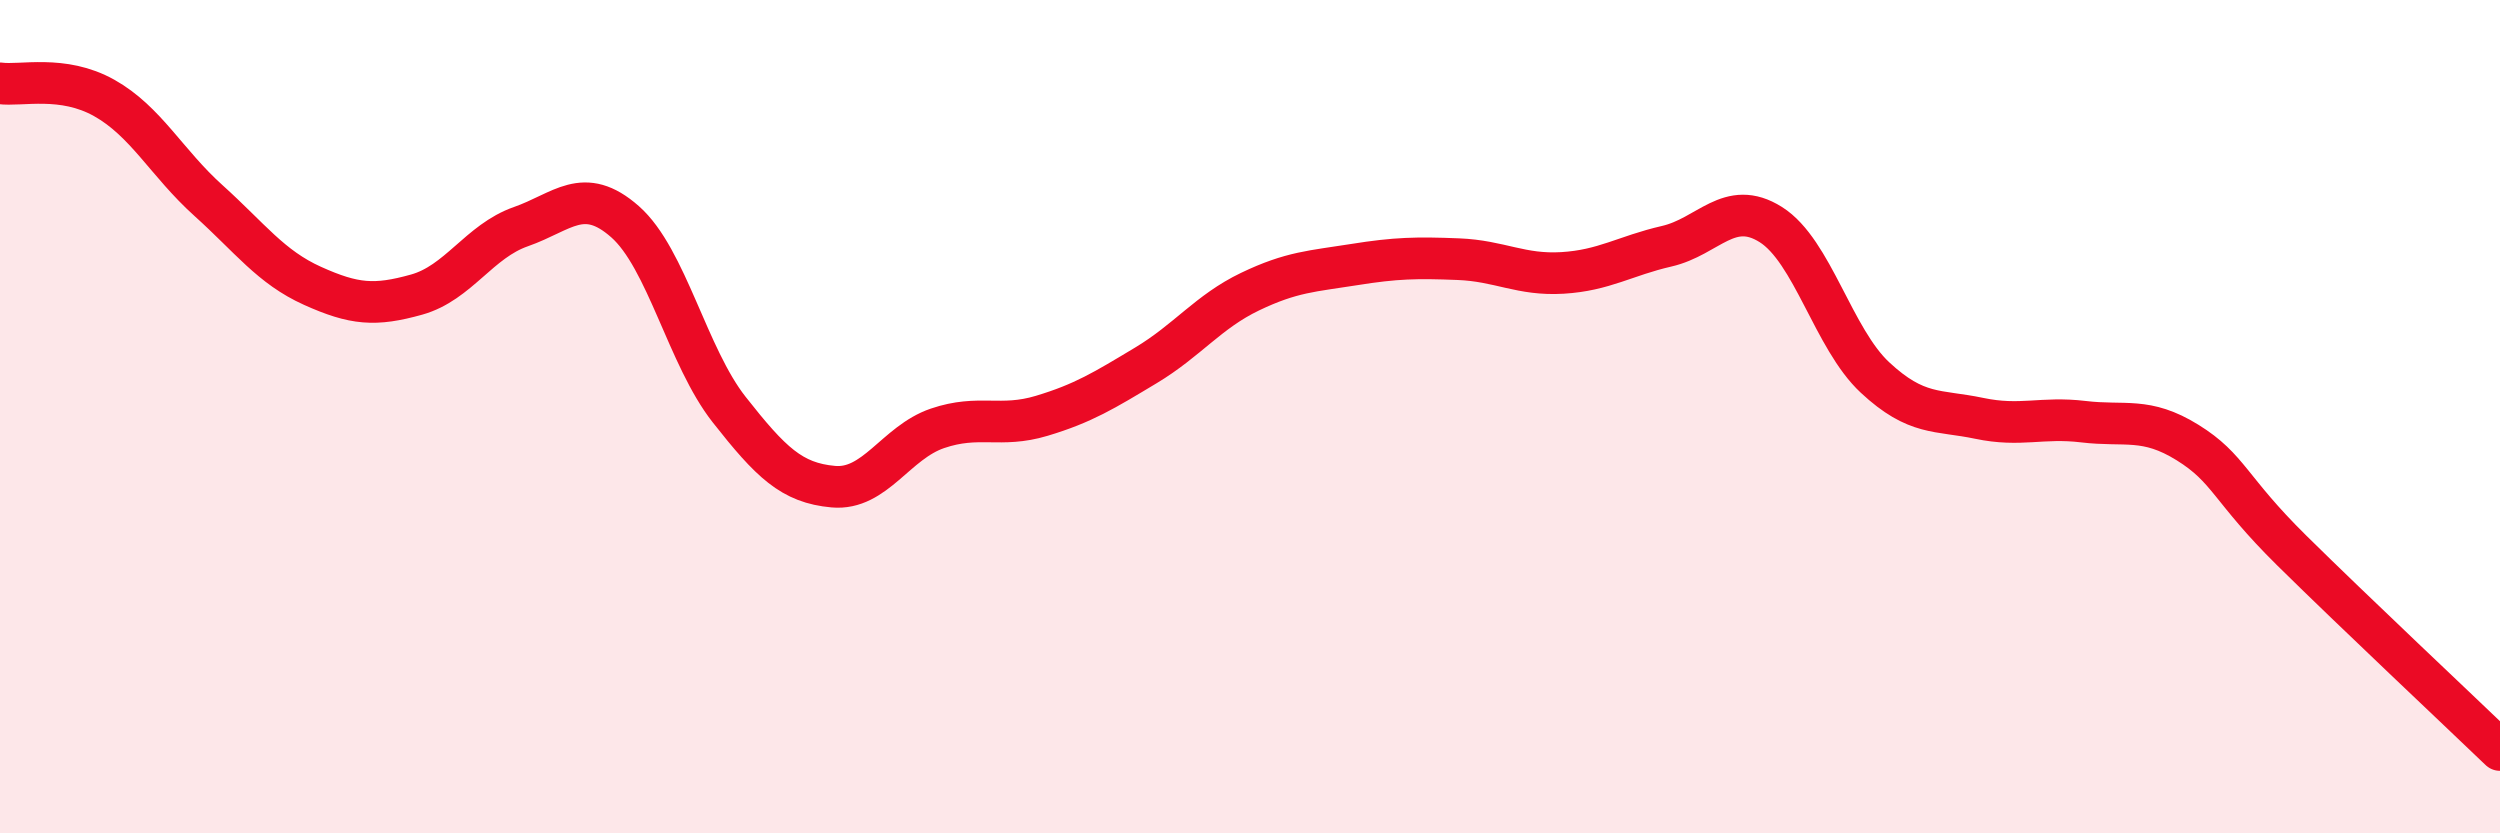 
    <svg width="60" height="20" viewBox="0 0 60 20" xmlns="http://www.w3.org/2000/svg">
      <path
        d="M 0,2 C 0.5,2.07 1.5,1.79 2.5,2.35 C 3.5,2.91 4,3.91 5,4.81 C 6,5.71 6.5,6.41 7.5,6.86 C 8.5,7.31 9,7.35 10,7.07 C 11,6.79 11.5,5.79 12.5,5.44 C 13.5,5.09 14,4.44 15,5.32 C 16,6.2 16.5,8.56 17.5,9.83 C 18.5,11.1 19,11.59 20,11.68 C 21,11.77 21.5,10.62 22.5,10.28 C 23.5,9.94 24,10.28 25,9.98 C 26,9.68 26.5,9.37 27.5,8.77 C 28.5,8.17 29,7.48 30,7 C 31,6.52 31.5,6.51 32.5,6.35 C 33.5,6.19 34,6.18 35,6.22 C 36,6.26 36.5,6.61 37.5,6.55 C 38.5,6.49 39,6.14 40,5.91 C 41,5.68 41.5,4.76 42.5,5.39 C 43.5,6.02 44,8.13 45,9.06 C 46,9.99 46.5,9.83 47.5,10.04 C 48.5,10.25 49,10 50,10.12 C 51,10.24 51.5,10 52.5,10.62 C 53.5,11.24 53.5,11.73 55,13.21 C 56.5,14.69 59,17.04 60,18L60 20L0 20Z"
        fill="#EB0A25"
        opacity="0.1"
        stroke-linecap="round"
        stroke-linejoin="round"
      />
      <path
        d="M 0,2 C 0.5,2.07 1.5,1.79 2.5,2.35 C 3.5,2.91 4,3.91 5,4.81 C 6,5.71 6.5,6.41 7.5,6.86 C 8.5,7.31 9,7.35 10,7.07 C 11,6.79 11.5,5.79 12.5,5.44 C 13.5,5.09 14,4.44 15,5.32 C 16,6.2 16.5,8.56 17.5,9.83 C 18.5,11.1 19,11.59 20,11.68 C 21,11.77 21.5,10.62 22.5,10.28 C 23.5,9.94 24,10.28 25,9.98 C 26,9.68 26.5,9.37 27.5,8.77 C 28.5,8.17 29,7.48 30,7 C 31,6.52 31.5,6.51 32.5,6.35 C 33.5,6.19 34,6.18 35,6.22 C 36,6.26 36.5,6.61 37.5,6.55 C 38.5,6.49 39,6.14 40,5.91 C 41,5.68 41.5,4.76 42.5,5.39 C 43.5,6.02 44,8.13 45,9.06 C 46,9.99 46.5,9.83 47.5,10.04 C 48.5,10.25 49,10 50,10.12 C 51,10.24 51.5,10 52.5,10.62 C 53.5,11.24 53.5,11.73 55,13.21 C 56.5,14.69 59,17.04 60,18"
        stroke="#EB0A25"
        stroke-width="1"
        fill="none"
        stroke-linecap="round"
        stroke-linejoin="round"
      />
    </svg>
  